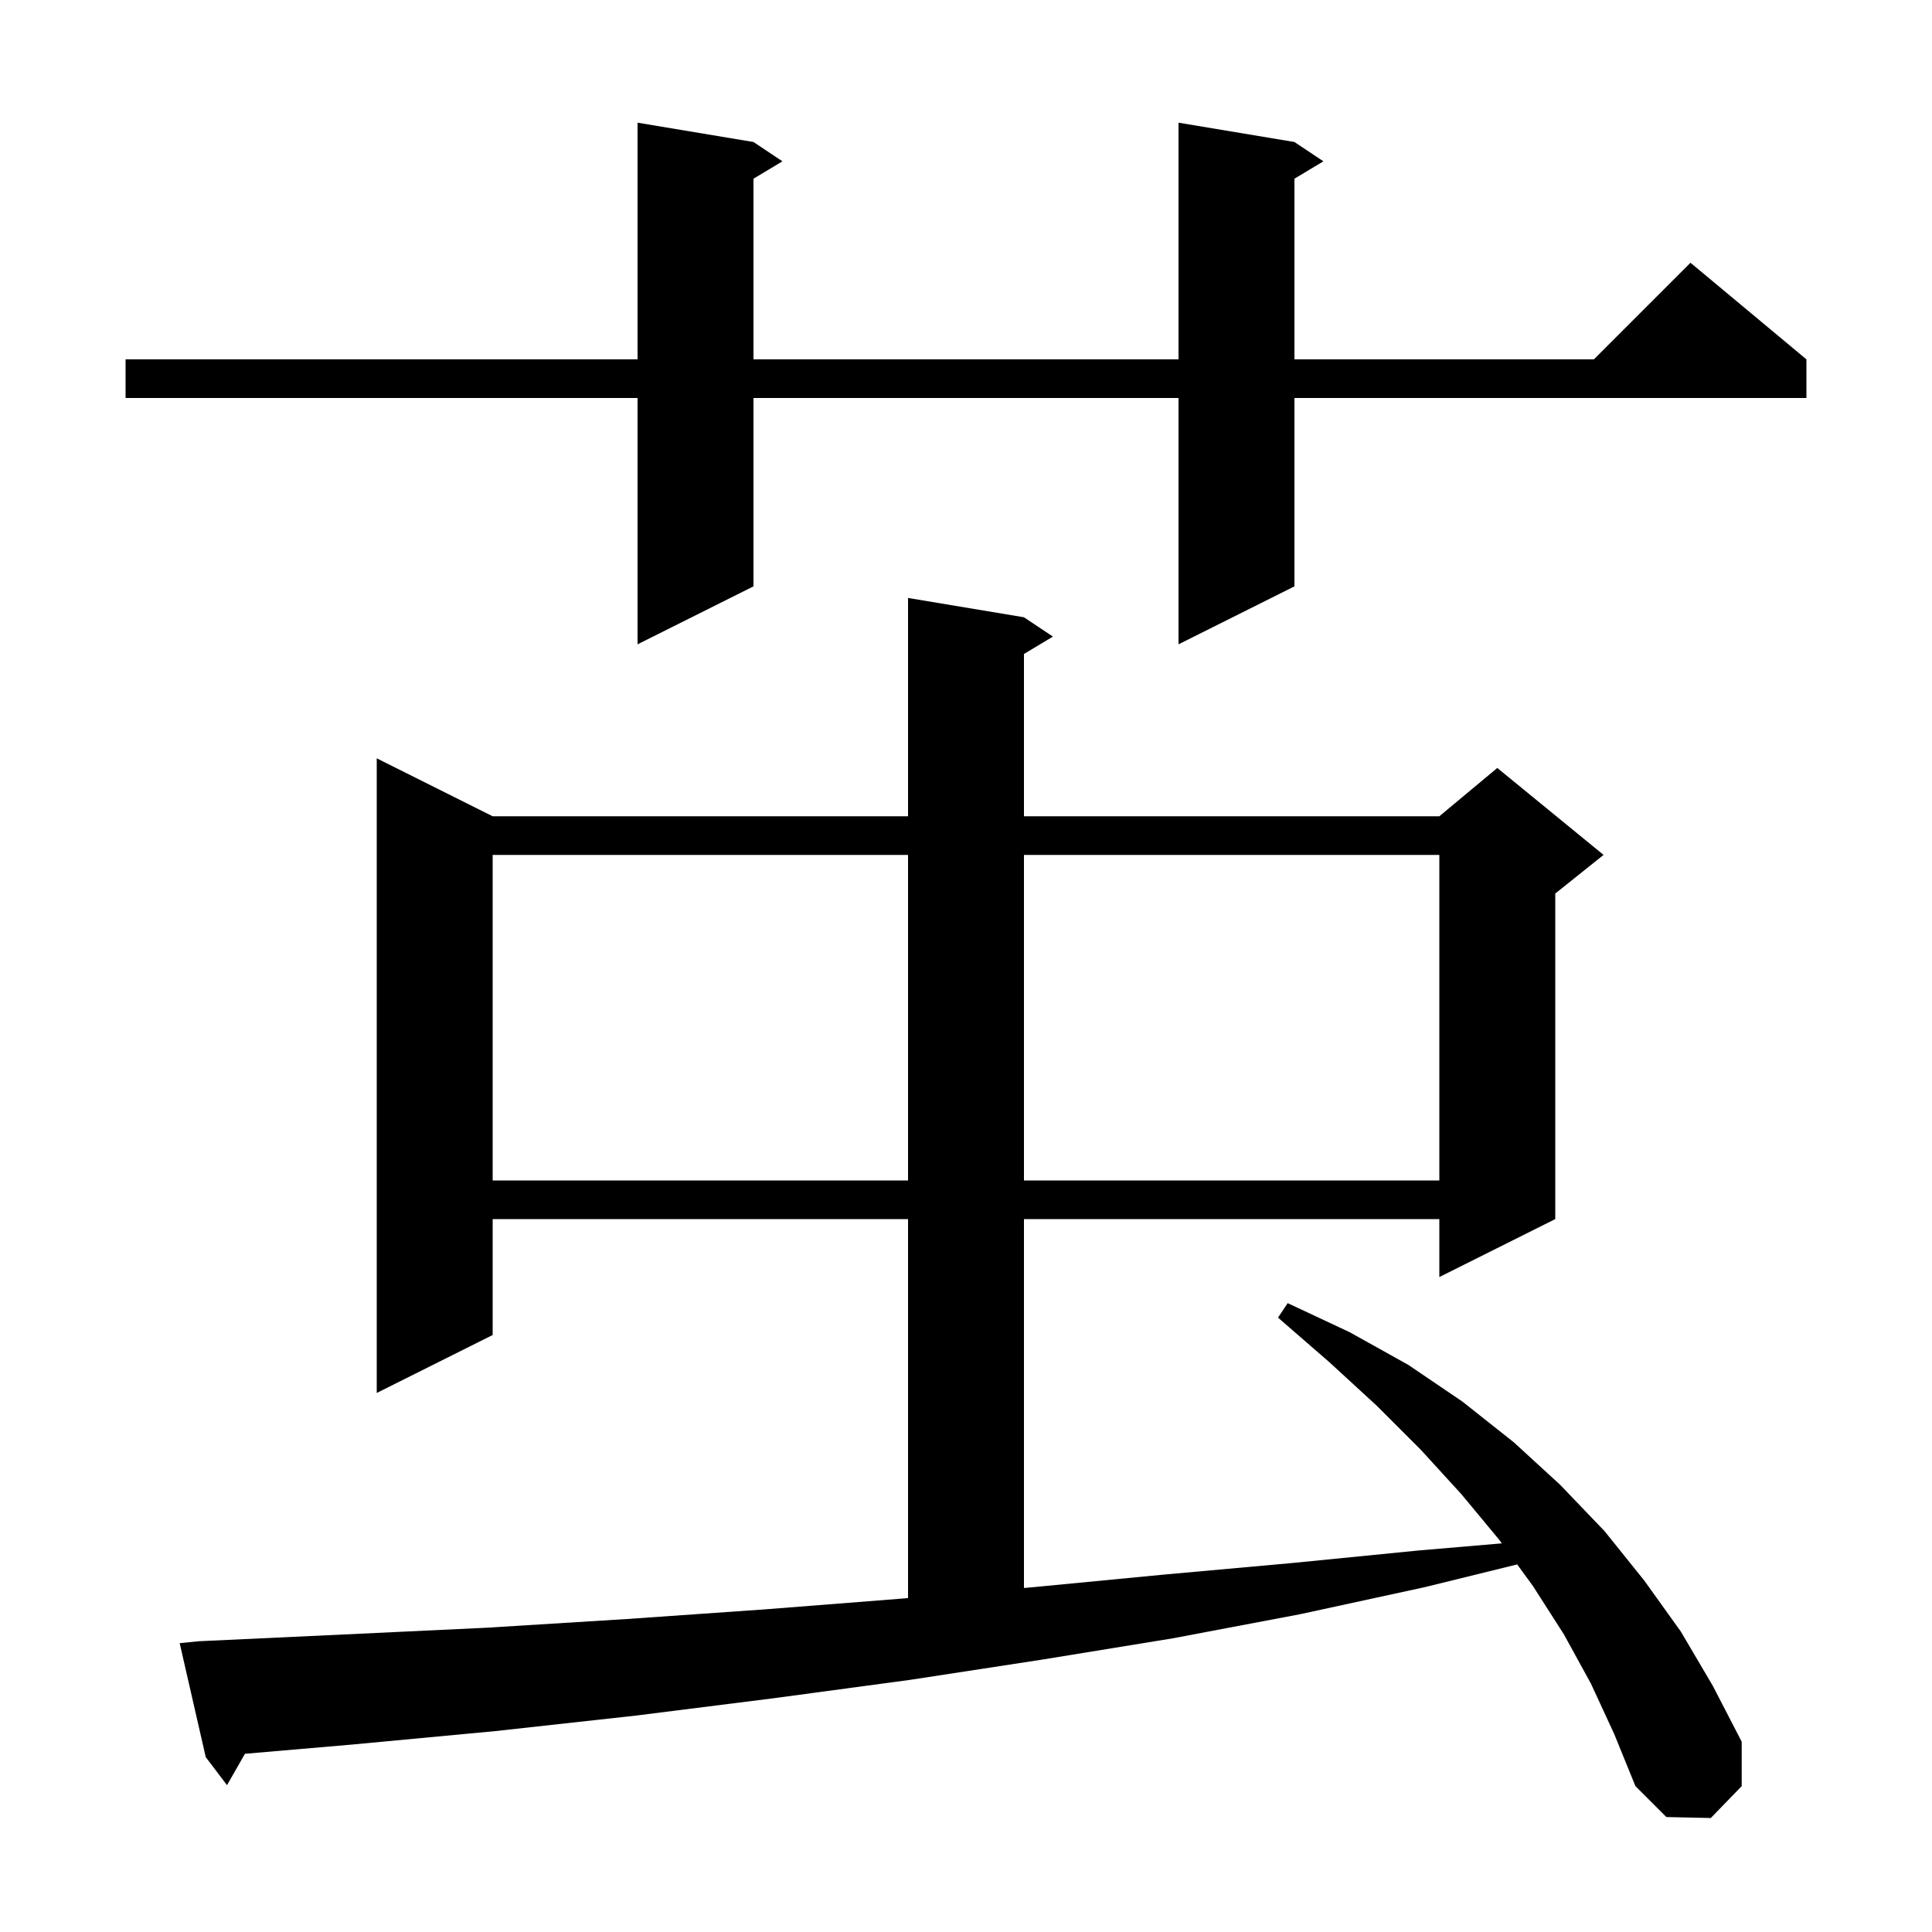 <svg xmlns="http://www.w3.org/2000/svg" xmlns:xlink="http://www.w3.org/1999/xlink" version="1.1" baseProfile="full" viewBox="0 0 200 200" width="200" height="200">
<g fill="black">
<path d="M 164.7 174.3 L 161.9 169.2 L 158.7 164.2 L 157.058 161.948 L 147.5 164.3 L 134.6 167.1 L 121.4 169.6 L 107.9 171.8 L 94.2 173.9 L 80.1 175.8 L 65.8 177.6 L 51.3 179.2 L 36.4 180.6 L 25.357 181.551 L 23.5 184.8 L 21.3 181.9 L 18.6 170.1 L 20.6 169.9 L 35.6 169.2 L 50.4 168.5 L 64.9 167.6 L 79.2 166.6 L 93.2 165.5 L 94.0 165.43 L 94.0 126.2 L 51.0 126.2 L 51.0 138.2 L 39.0 144.2 L 39.0 78.5 L 51.0 84.5 L 94.0 84.5 L 94.0 61.9 L 106.0 63.9 L 109.0 65.9 L 106.0 67.7 L 106.0 84.5 L 149.0 84.5 L 155.0 79.5 L 166.0 88.5 L 161.0 92.5 L 161.0 126.2 L 149.0 132.2 L 149.0 126.2 L 106.0 126.2 L 106.0 164.387 L 107.0 164.3 L 120.5 163.0 L 133.8 161.8 L 146.9 160.5 L 155.469 159.769 L 155.2 159.4 L 151.3 154.7 L 147.1 150.1 L 142.5 145.5 L 137.6 141.0 L 132.3 136.4 L 133.3 134.9 L 139.7 137.9 L 145.8 141.3 L 151.4 145.1 L 156.7 149.3 L 161.5 153.7 L 166.1 158.5 L 170.2 163.6 L 174.0 168.9 L 177.3 174.5 L 180.3 180.3 L 180.3 184.9 L 177.1 188.2 L 172.5 188.1 L 169.3 184.9 L 167.1 179.5 Z M 51.0 88.5 L 51.0 122.2 L 94.0 122.2 L 94.0 88.5 Z M 106.0 88.5 L 106.0 122.2 L 149.0 122.2 L 149.0 88.5 Z M 134.0 14.7 L 137.0 16.7 L 134.0 18.5 L 134.0 37.2 L 165.0 37.2 L 175.0 27.2 L 187.0 37.2 L 187.0 41.2 L 134.0 41.2 L 134.0 60.7 L 122.0 66.7 L 122.0 41.2 L 78.0 41.2 L 78.0 60.7 L 66.0 66.7 L 66.0 41.2 L 13.0 41.2 L 13.0 37.2 L 66.0 37.2 L 66.0 12.7 L 78.0 14.7 L 81.0 16.7 L 78.0 18.5 L 78.0 37.2 L 122.0 37.2 L 122.0 12.7 Z " />
</g>
</svg>
